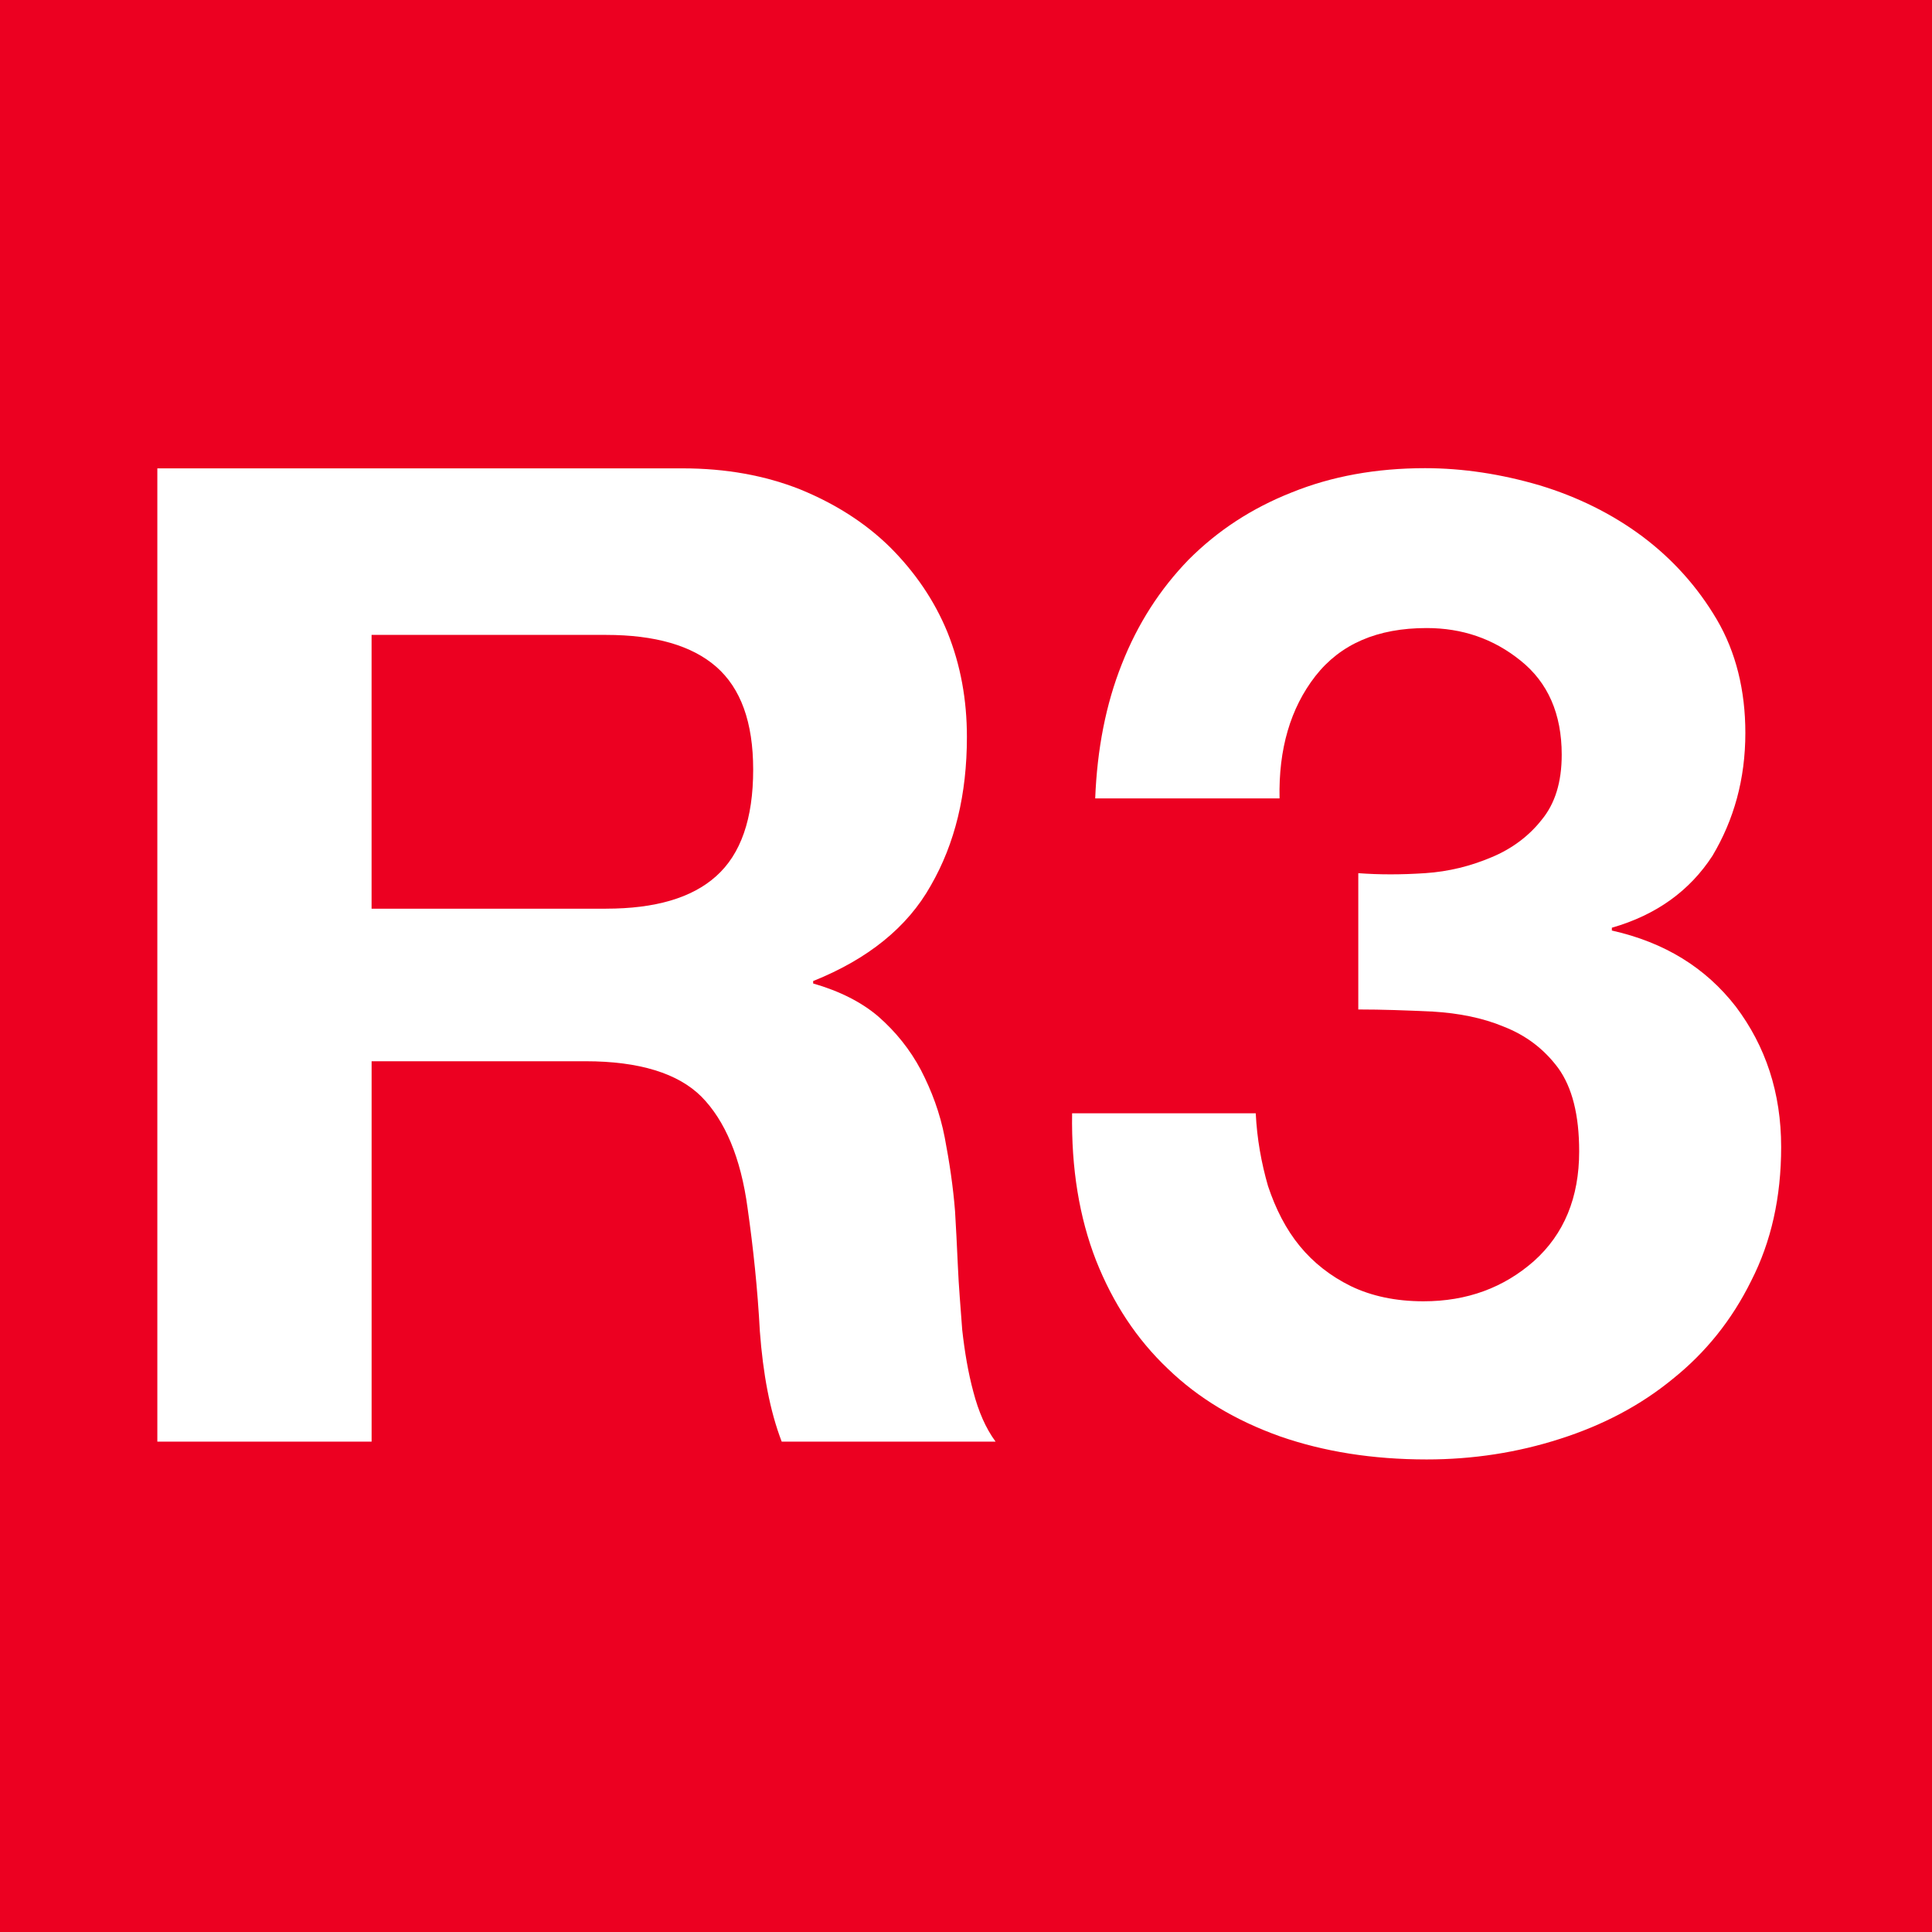 <?xml version="1.0" encoding="utf-8"?>
<!-- Generator: Adobe Illustrator 23.0.1, SVG Export Plug-In . SVG Version: 6.00 Build 0)  -->
<svg version="1.1"
	 id="svg21844" inkscape:output_extension="org.inkscape.output.svg.inkscape" inkscape:version="0.46" sodipodi:docname="R3.svg" sodipodi:version="0.32" xmlns:cc="http://creativecommons.org/ns#" xmlns:dc="http://purl.org/dc/elements/1.1/" xmlns:inkscape="http://www.inkscape.org/namespaces/inkscape" xmlns:rdf="http://www.w3.org/1999/02/22-rdf-syntax-ns#" xmlns:sodipodi="http://sodipodi.sourceforge.net/DTD/sodipodi-0.dtd" xmlns:svg="http://www.w3.org/2000/svg"
	 xmlns="http://www.w3.org/2000/svg" xmlns:xlink="http://www.w3.org/1999/xlink" x="0px" y="0px" width="64px" height="64px"
	 viewBox="0 0 64 64" enable-background="new 0 0 64 64" xml:space="preserve">
<g>
	<rect fill-rule="evenodd" clip-rule="evenodd" fill="#EC0021" width="64" height="64"/>
	<path fill="#FFFFFF" d="M22.606,15.515c1.447,0,2.738,0.237,3.896,0.695c1.157,0.474,2.159,1.105,2.987,1.922
		c0.816,0.816,1.464,1.754,1.899,2.819c0.434,1.082,0.642,2.229,0.642,3.461c0,1.899-0.394,3.531-1.198,4.926
		c-0.775,1.383-2.089,2.437-3.895,3.16v0.081c0.868,0.249,1.609,0.619,2.171,1.105c0.567,0.498,1.042,1.088,1.4,1.765
		c0.353,0.683,0.631,1.418,0.788,2.235c0.156,0.816,0.278,1.632,0.341,2.437c0.029,0.515,0.064,1.117,0.093,1.806
		c0.029,0.695,0.093,1.406,0.145,2.13c0.081,0.724,0.196,1.412,0.37,2.055c0.168,0.642,0.406,1.198,0.735,1.644h-7.085
		c-0.394-1.025-0.619-2.252-0.724-3.658c-0.075-1.406-0.22-2.767-0.405-4.069c-0.225-1.684-0.752-2.911-1.528-3.699
		c-0.775-0.776-2.066-1.175-3.843-1.175h-7.085v12.601H5.212v-32.24H22.606z M20.077,30.101c1.62,0,2.842-0.353,3.646-1.076
		c0.817-0.729,1.227-1.899,1.227-3.531c0-1.569-0.411-2.697-1.227-3.409c-0.804-0.701-2.026-1.053-3.646-1.053h-7.768v9.07H20.077z"
		/>
	<path fill="#FFFFFF" d="M47.207,28.925c0.787-0.052,1.516-0.237,2.199-0.526c0.672-0.278,1.239-0.701,1.662-1.239
		c0.445-0.538,0.666-1.25,0.666-2.159c0-1.354-0.458-2.396-1.366-3.12c-0.897-0.724-1.933-1.076-3.108-1.076
		c-1.632,0-2.853,0.527-3.687,1.592c-0.828,1.065-1.222,2.42-1.186,4.052h-6.107c0.064-1.632,0.353-3.12,0.88-4.445
		c0.527-1.343,1.268-2.489,2.217-3.467c0.961-0.961,2.078-1.696,3.409-2.223c1.326-0.538,2.802-0.805,4.422-0.805
		c1.261,0,2.529,0.197,3.791,0.567c1.262,0.382,2.408,0.949,3.409,1.696c1.002,0.752,1.829,1.673,2.466,2.755
		c0.631,1.077,0.943,2.344,0.943,3.751c0,1.54-0.382,2.882-1.088,4.069c-0.752,1.158-1.858,1.962-3.334,2.385v0.093
		c1.754,0.394,3.108,1.233,4.109,2.524c0.984,1.308,1.499,2.848,1.499,4.648c0,1.661-0.33,3.137-0.99,4.428
		c-0.642,1.302-1.511,2.379-2.593,3.247c-1.077,0.886-2.327,1.54-3.739,1.991c-1.418,0.457-2.894,0.683-4.422,0.683
		c-1.788,0-3.409-0.26-4.856-0.764c-1.476-0.527-2.703-1.262-3.716-2.24c-1.036-0.984-1.817-2.171-2.379-3.589
		c-0.555-1.424-0.822-3.045-0.793-4.874h6.083c0.041,0.845,0.186,1.644,0.406,2.408c0.254,0.764,0.596,1.435,1.053,1.991
		c0.451,0.55,1.019,0.996,1.69,1.326c0.683,0.33,1.487,0.503,2.408,0.503c1.447,0,2.657-0.451,3.658-1.331
		c1.001-0.897,1.499-2.107,1.499-3.635c0-1.21-0.232-2.119-0.695-2.761c-0.475-0.637-1.066-1.082-1.806-1.372
		c-0.695-0.29-1.487-0.446-2.344-0.498c-0.88-0.041-1.684-0.07-2.472-0.07v-4.515C45.69,28.977,46.414,28.977,47.207,28.925"/>
</g>
</svg>
